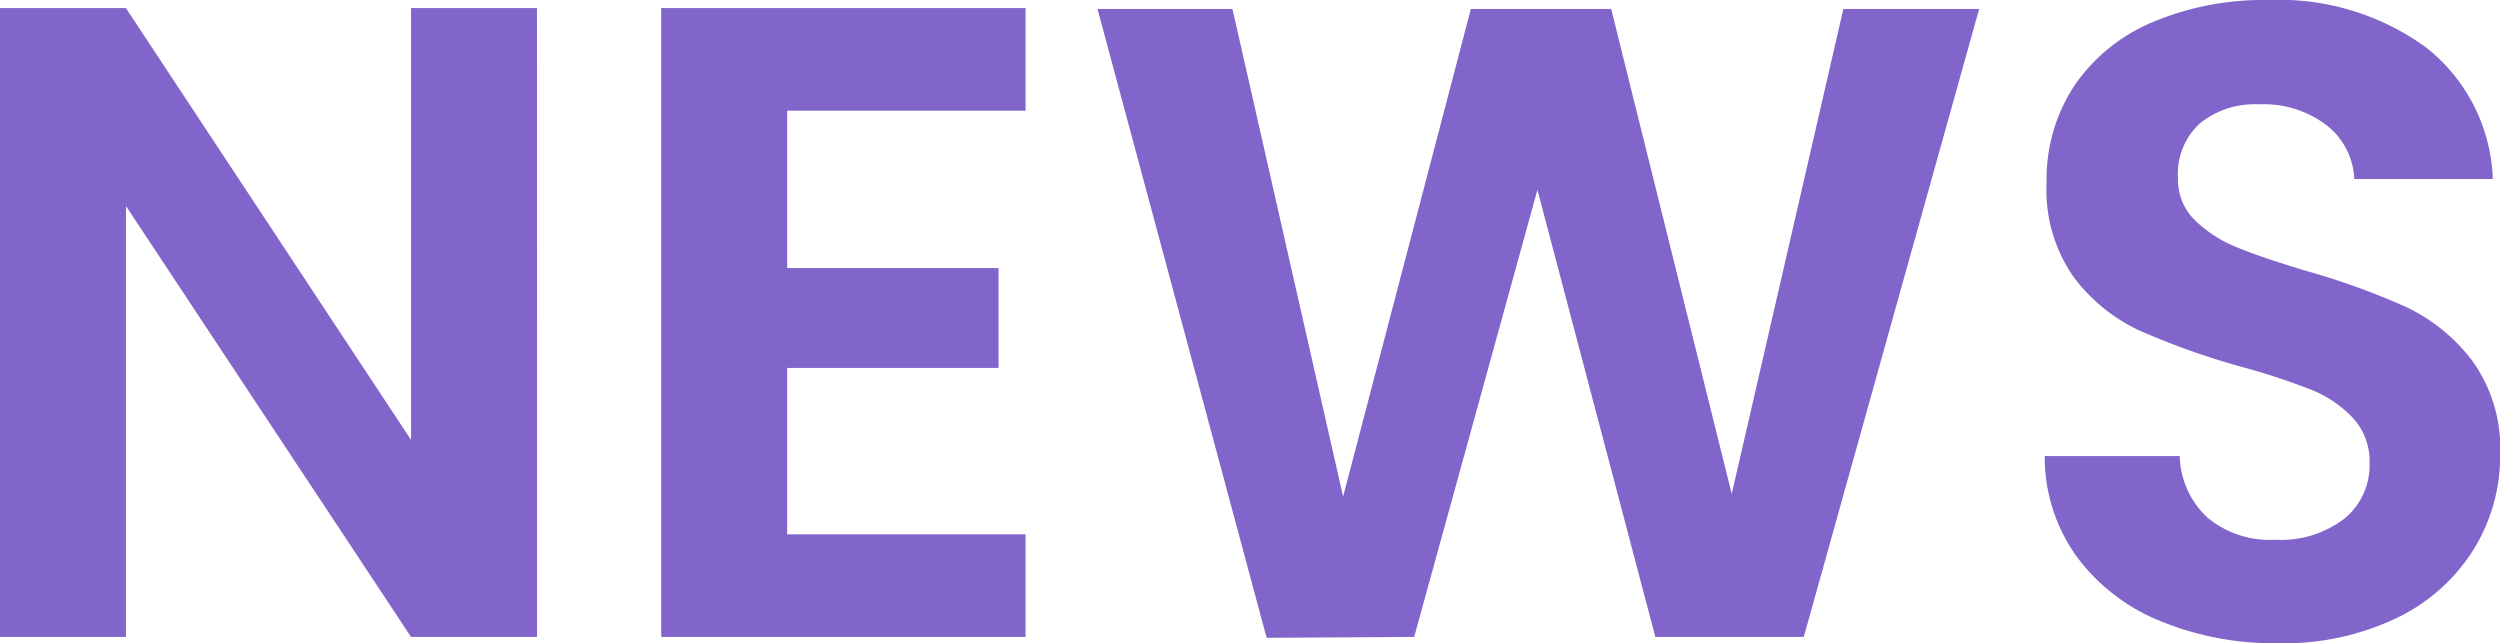 <svg xmlns="http://www.w3.org/2000/svg" width="150.066" height="38.61" viewBox="0 0 150.066 38.61">
  <path id="パス_2968" data-name="パス 2968" d="M35.964,0H28.4L11.286-25.866V0H3.726V-37.746h7.56L28.4-11.826v-25.92h7.56ZM50.976-31.59v9.45h12.69v5.994H50.976v9.99h14.31V0H43.416V-37.746h21.87v6.156Zm71.55-6.1L112,0h-8.91L96.012-26.838,88.614,0,79.758.054,69.606-37.692h8.1L84.348-8.424l7.668-29.268h8.424l7.236,29.106,6.7-29.106ZM140.454.378a17.9,17.9,0,0,1-7.1-1.35,11.659,11.659,0,0,1-5-3.888,10.237,10.237,0,0,1-1.89-5.994h8.1a5.238,5.238,0,0,0,1.647,3.672,5.835,5.835,0,0,0,4.077,1.35A6.272,6.272,0,0,0,144.45-7.1a4.127,4.127,0,0,0,1.512-3.321,3.837,3.837,0,0,0-1.026-2.754,7.189,7.189,0,0,0-2.565-1.7,42.448,42.448,0,0,0-4.239-1.377,45.4,45.4,0,0,1-5.967-2.133,10.451,10.451,0,0,1-3.942-3.186,9.08,9.08,0,0,1-1.647-5.7A10.186,10.186,0,0,1,128.25-33.1a10.648,10.648,0,0,1,4.7-3.807,17.092,17.092,0,0,1,6.912-1.323,15,15,0,0,1,9.477,2.835,10.51,10.51,0,0,1,4.023,7.911h-8.316A4.319,4.319,0,0,0,143.4-30.7a6.206,6.206,0,0,0-4.077-1.269,5.25,5.25,0,0,0-3.537,1.134,4.1,4.1,0,0,0-1.323,3.294,3.405,3.405,0,0,0,1,2.511,7.618,7.618,0,0,0,2.484,1.62q1.485.621,4.185,1.431a43.966,43.966,0,0,1,5.994,2.16,10.765,10.765,0,0,1,4,3.24,9,9,0,0,1,1.674,5.67,10.665,10.665,0,0,1-1.566,5.616,11.055,11.055,0,0,1-4.59,4.131A15.656,15.656,0,0,1,140.454.378Z" transform="translate(-3.726 38.232)" fill="#8165cb"/>
</svg>

